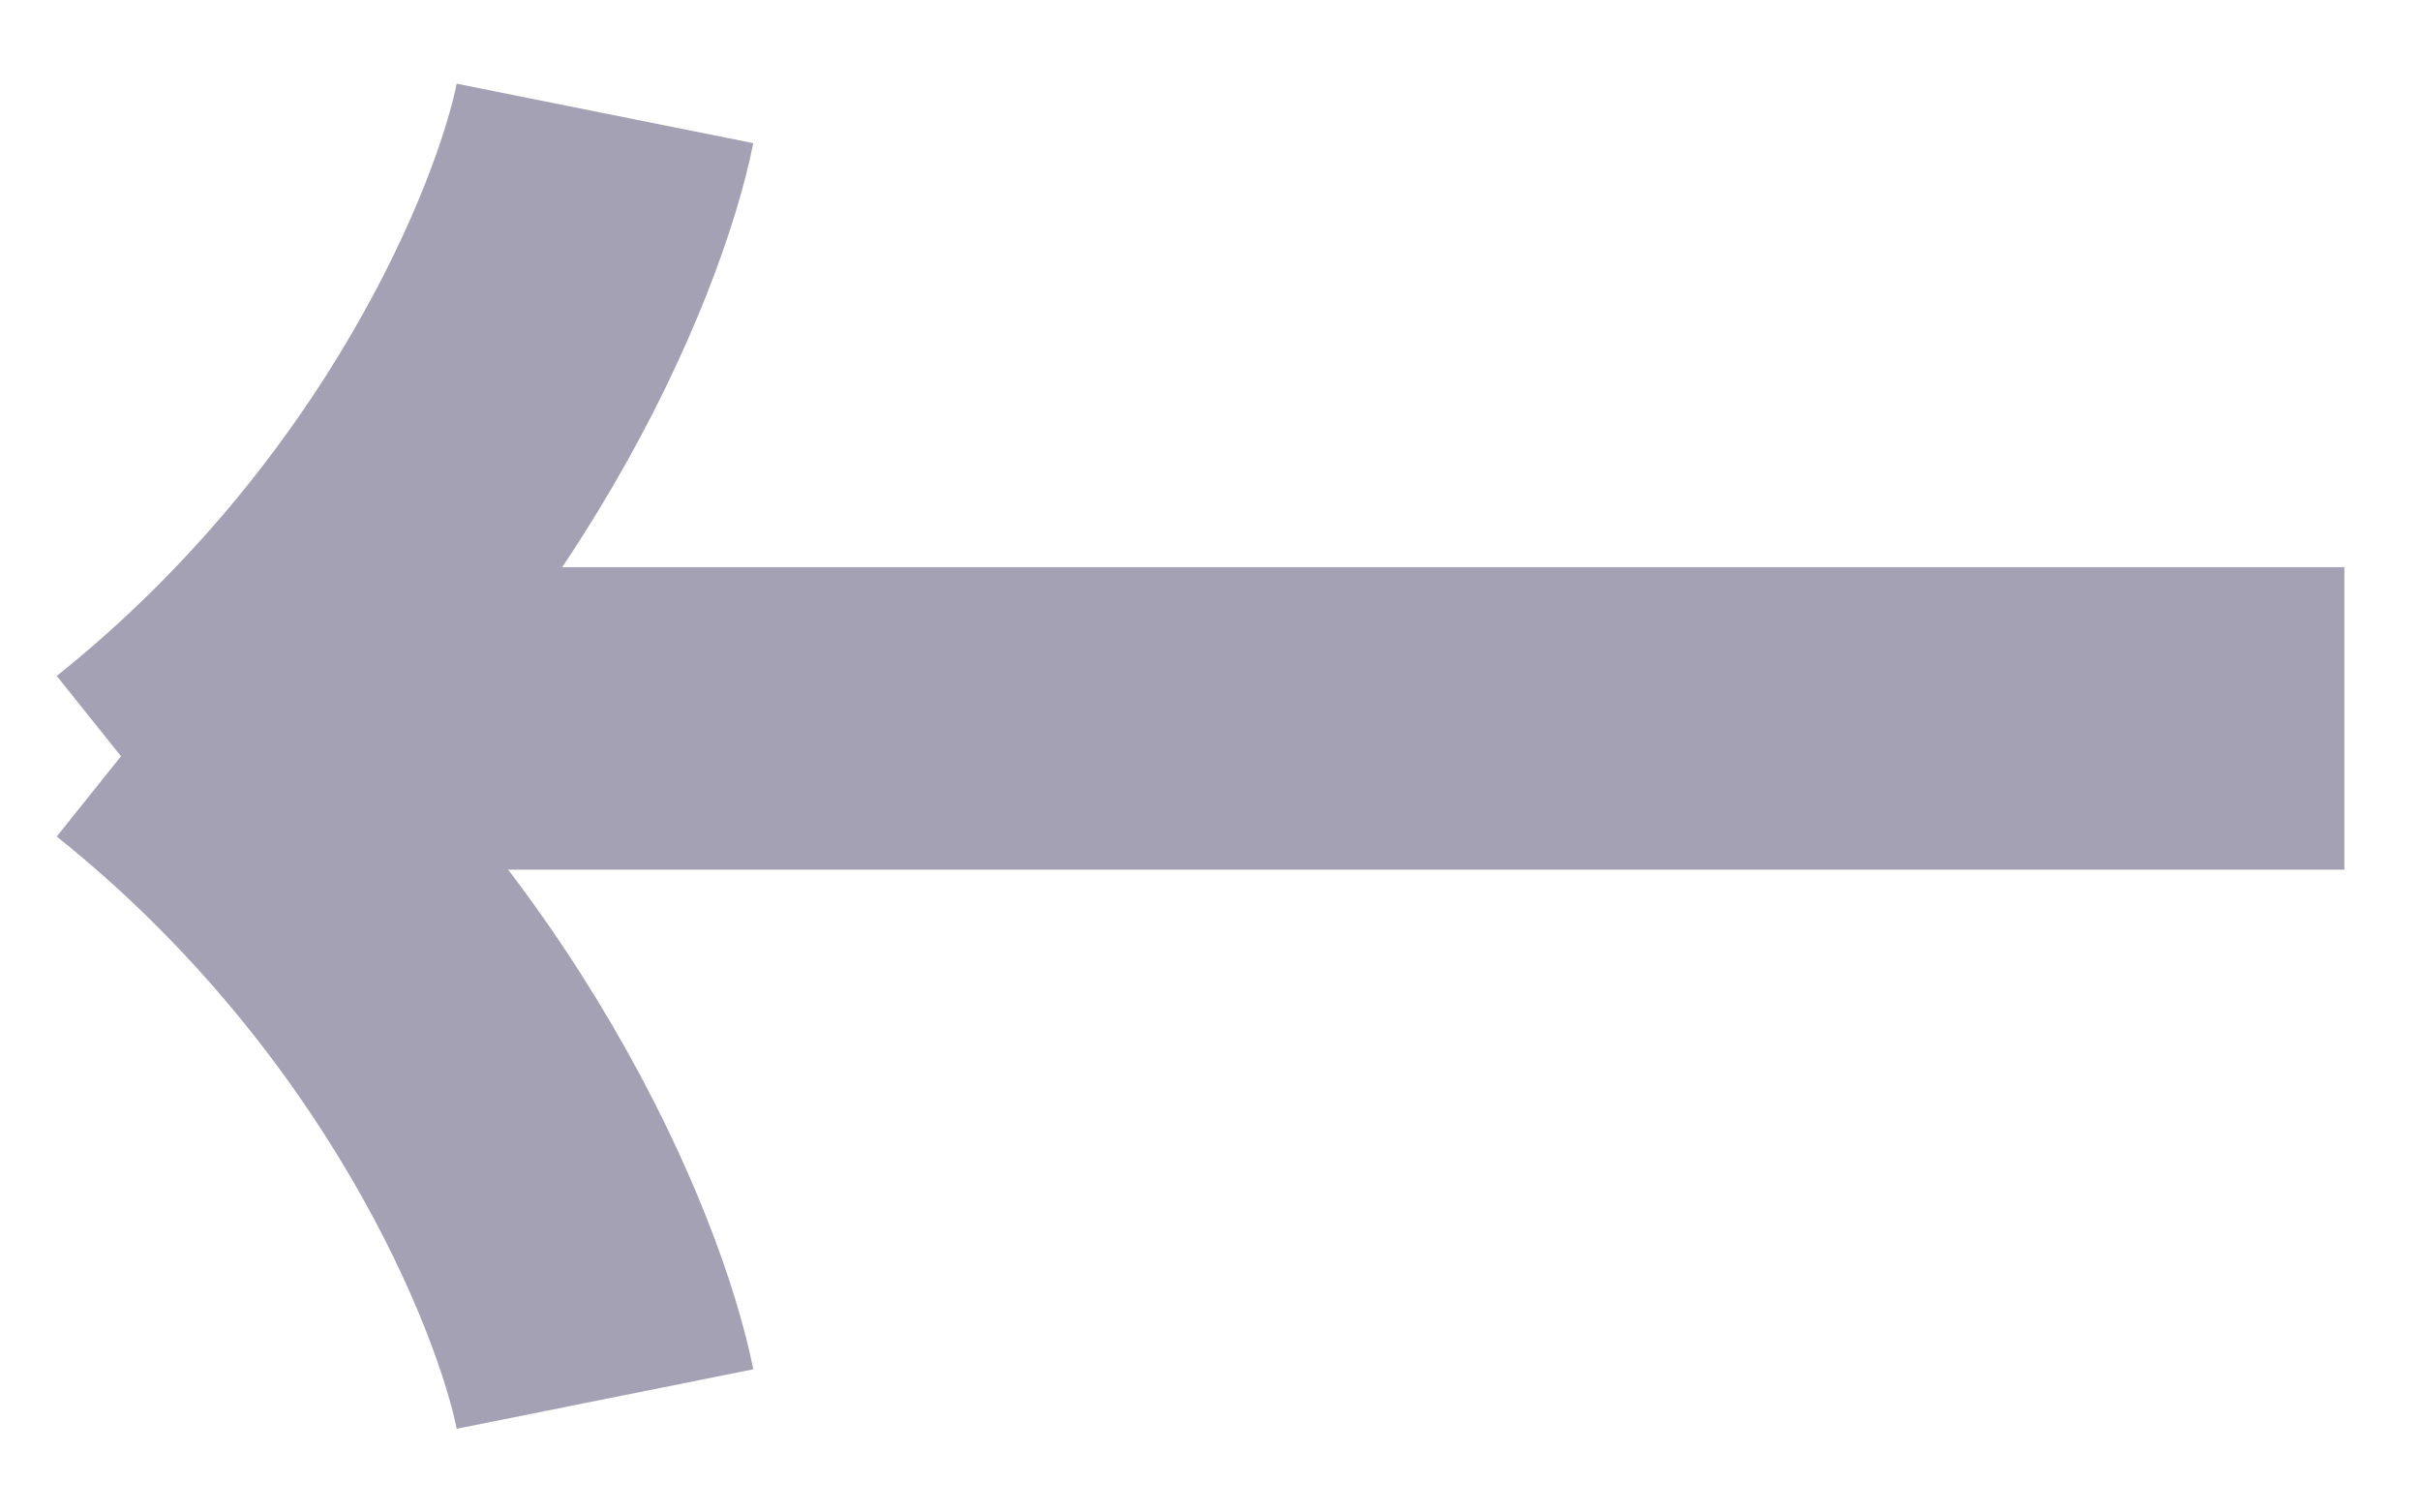 <svg width="16" height="10" viewBox="0 0 16 10" fill="none" xmlns="http://www.w3.org/2000/svg">
<path d="M15.5 4.75L1.5 4.75" stroke="#A3A1B3" stroke-width="2"/>
<path d="M4 0.75C3.833 1.583 3 3.65 1 5.25" stroke="#A3A1B3" stroke-width="2" stroke-linejoin="round"/>
<path d="M4 9.25C3.833 8.417 3 6.35 1 4.75" stroke="#A3A1B3" stroke-width="2"/>
</svg>
